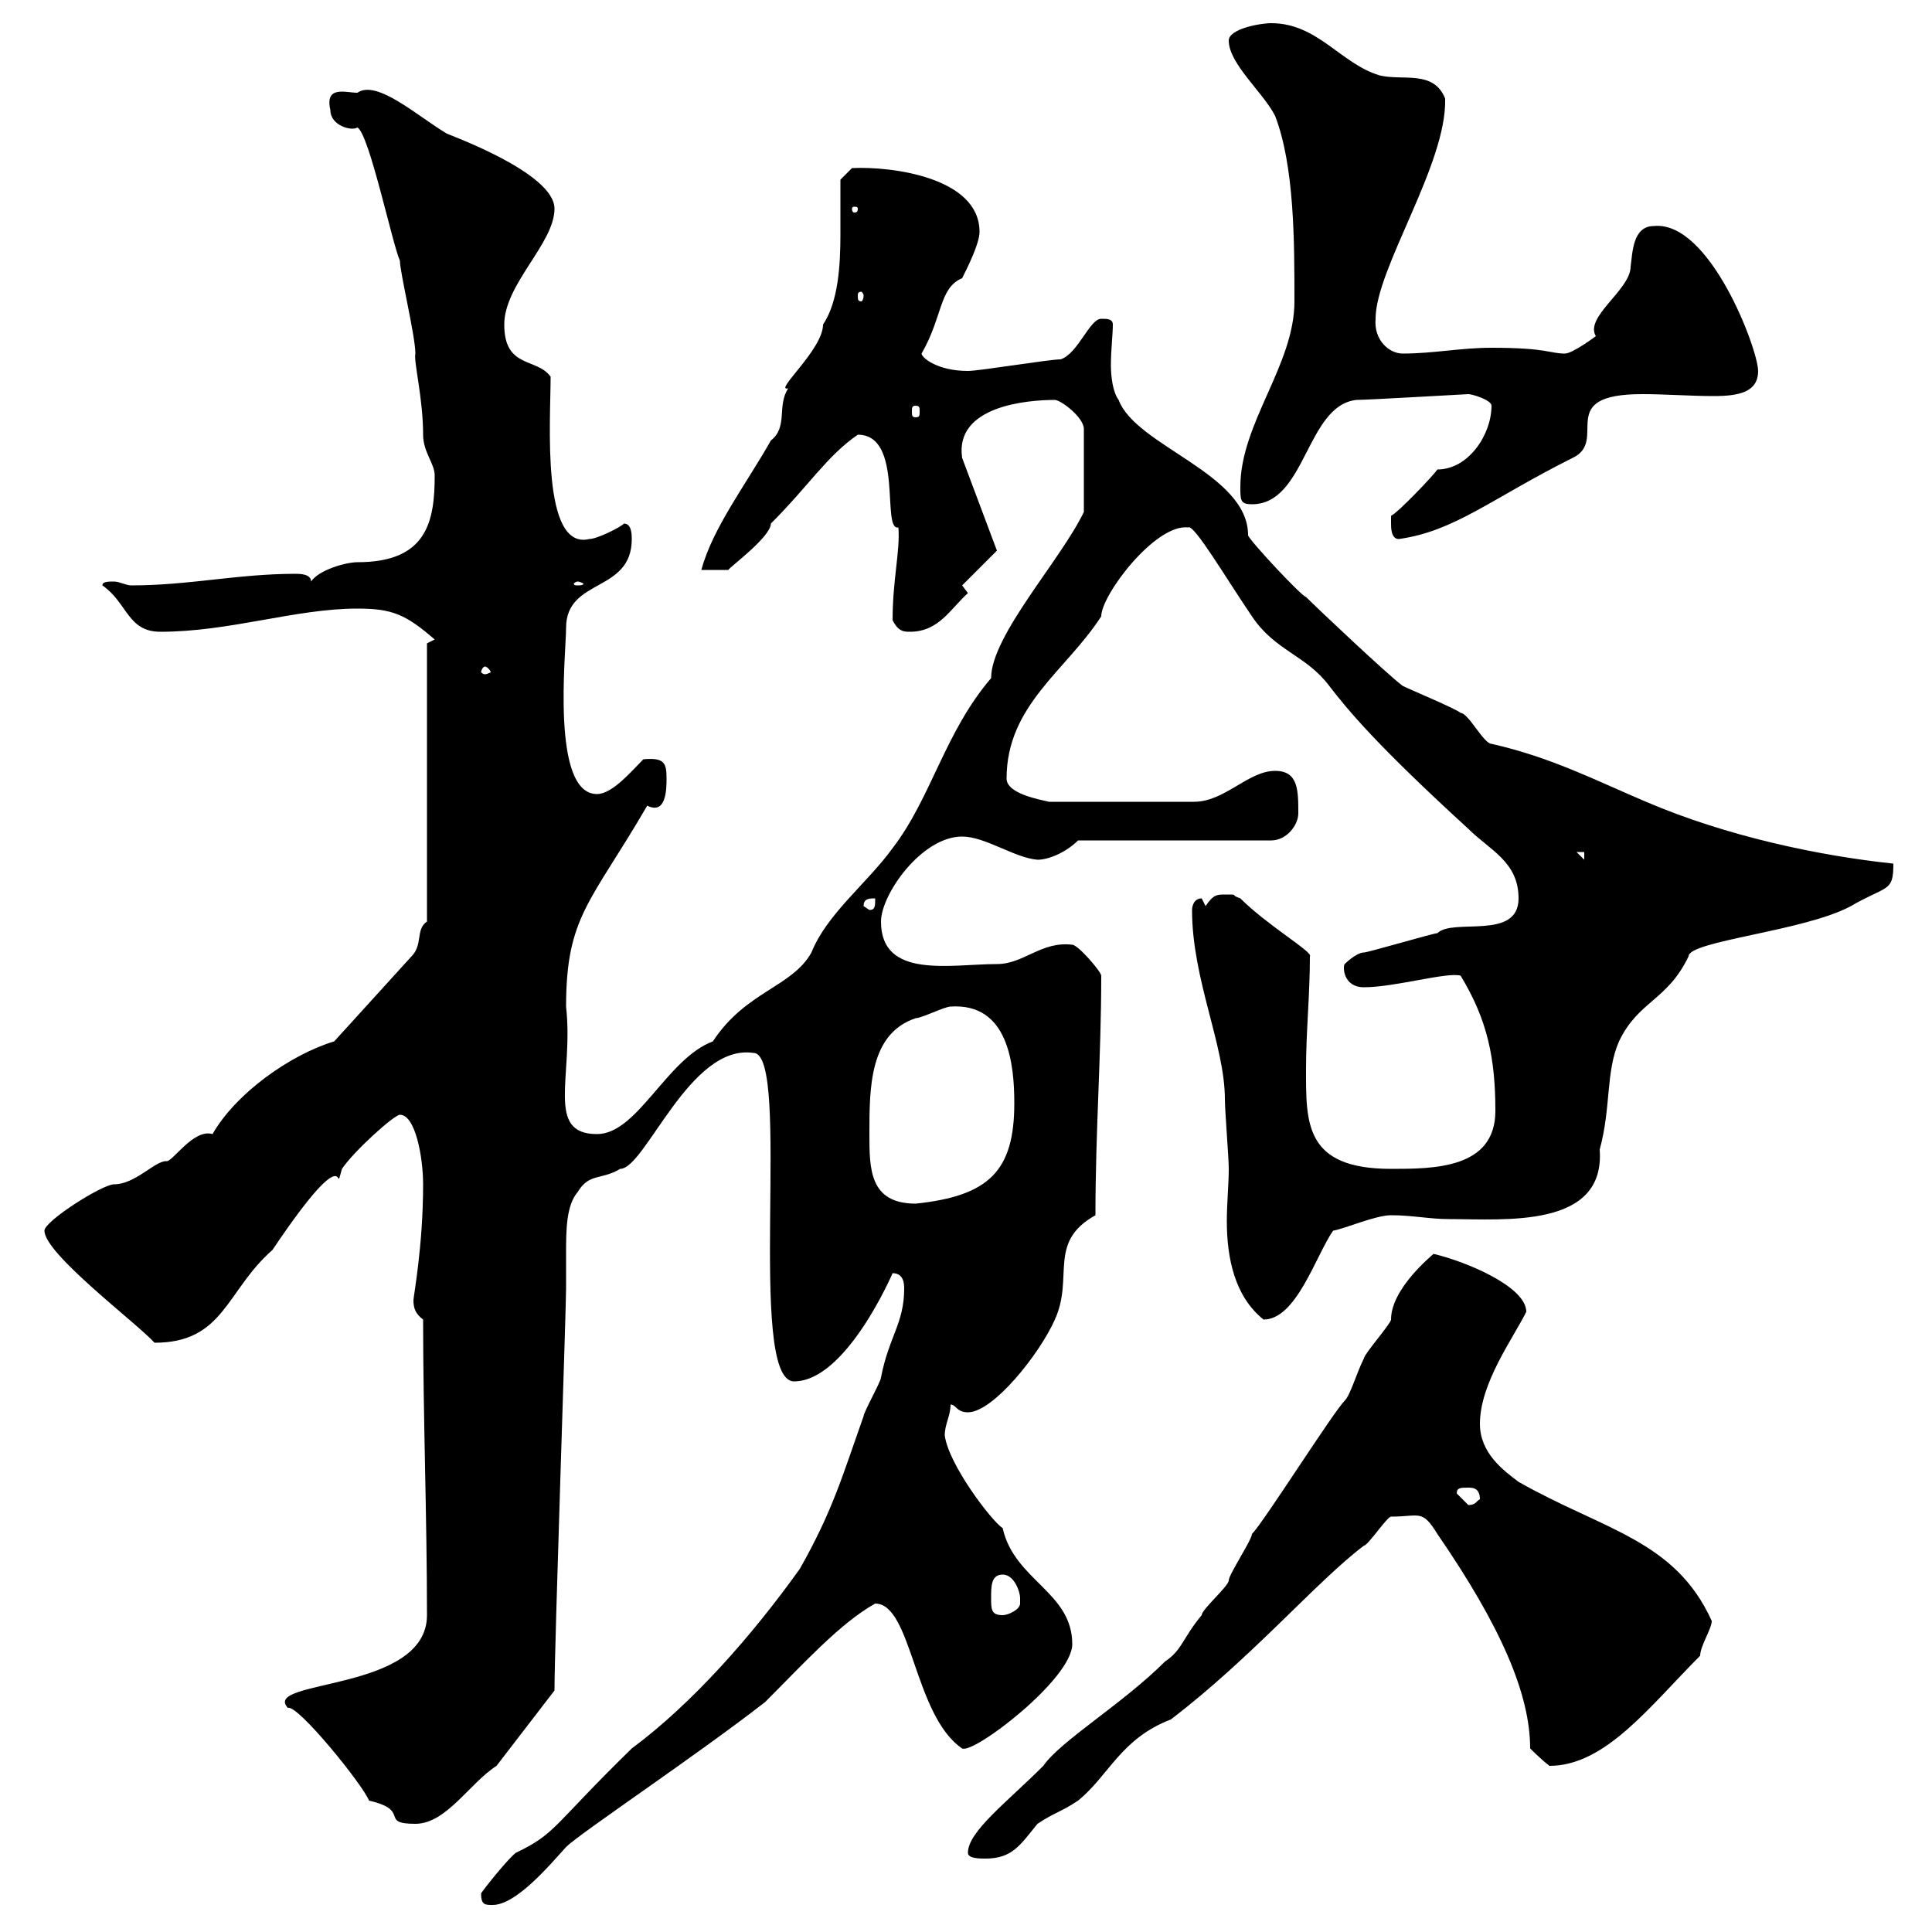 <svg xmlns="http://www.w3.org/2000/svg" xmlns:xlink="http://www.w3.org/1999/xlink" width="300" height="300"><path d="M74.70 294C74.70 295.80 75.30 295.80 76.50 295.80C80.10 295.80 85.20 289.80 87.90 286.80C90 284.70 108 272.70 118.80 264.30C124.80 258.30 130.50 252 135.90 249C141.60 249 141.90 266.40 149.40 271.50C151.20 272.40 166.50 260.70 166.50 255.30C166.50 247.20 157.50 245.40 155.70 237.30C153.90 236.10 147.30 227.40 146.70 222.90C146.70 221.10 147.60 219.90 147.60 218.10C148.50 218.10 148.50 219.30 150.30 219.30C154.20 219.30 161.40 210.30 163.80 204.90C166.80 198.30 162.60 192.90 170.10 188.70C170.10 175.50 171 164.10 171 151.50C171 150.90 167.40 146.70 166.50 146.70C161.70 146.10 159 149.70 154.80 149.70C147.60 149.70 136.80 152.10 136.80 143.10C136.80 138.90 143.10 129.90 149.40 129.90C153 129.90 157.50 133.20 161.10 133.50C162.90 133.50 165.60 132.30 167.40 130.50L197.40 130.50C199.80 130.50 201.60 128.10 201.60 126.30C201.60 122.70 201.60 119.70 198 119.70C193.80 119.70 190.20 124.50 185.40 124.50L162.90 124.50C161.70 124.20 156.30 123.30 156.30 120.90C156.30 109.50 165.60 104.10 171 95.70C171 92.40 179.40 81.30 184.50 81.90C185.40 81.30 190.50 90 194.40 95.70C198 101.10 202.80 101.70 206.40 106.50C209.40 110.40 213.90 115.80 228 128.70C231.30 132 235.80 133.80 235.80 139.50C235.80 146.10 225.60 142.50 223.20 144.90C222.60 144.90 212.40 147.90 211.80 147.90C210.60 147.90 208.80 149.70 208.80 149.70C208.50 150 208.50 153.30 211.80 153.30C216.60 153.30 224.70 150.90 226.80 151.50C231 158.40 232.20 164.40 232.20 172.50C232.20 181.50 222.60 181.50 216 181.50C202.50 181.50 202.80 174.30 202.80 165.90C202.80 160.20 203.40 154.50 203.40 148.50C204 147.90 196.80 143.70 192.60 139.50C190.80 138.90 192.60 138.90 190.20 138.90C189 138.90 188.40 138.90 187.20 140.70L186.60 139.50C185.40 139.50 185.10 140.70 185.10 141.30C185.10 152.10 190.20 162.30 190.20 170.70C190.20 172.50 190.80 179.70 190.80 181.50C190.80 183.90 190.50 186.90 190.50 189.60C190.50 195.30 191.70 201.30 196.20 204.90C201.30 204.90 204.30 195 207 191.10C208.80 190.80 213.60 188.70 216 188.70C219.30 188.70 222 189.30 225 189.30C233.70 189.30 249.30 190.80 248.40 178.50C250.20 171.90 249.30 166.50 251.40 161.70C254.40 155.40 258.90 155.40 262.20 148.50C262.20 146.10 280.20 144.60 287.40 140.70C293.10 137.40 294 138.60 294 134.10C282.60 132.90 268.20 129.90 255.60 124.50C247.80 121.20 240.90 117.60 231.60 115.50C230.40 115.50 228 110.70 226.80 110.70C226.20 110.10 219 107.10 217.80 106.50C215.40 104.70 204.60 94.50 202.80 92.70C202.20 92.70 193.80 83.70 193.80 83.10C193.80 73.50 176.40 69.30 173.70 62.10C172.80 60.90 172.50 58.50 172.50 56.70C172.50 54.30 172.80 51.90 172.80 50.40C172.80 49.50 171.90 49.50 171 49.50C169.20 49.50 167.40 54.90 164.70 55.80C162.90 55.80 152.10 57.60 150.30 57.60C145.50 57.60 143.10 55.50 143.10 54.90C146.40 49.20 145.80 44.70 149.40 43.20C150.30 41.40 152.10 37.80 152.10 36C152.10 27.60 138.60 25.80 132.30 26.10C132.30 26.10 130.50 27.90 130.50 27.90C130.50 30.60 130.50 33 130.50 36.30C130.50 41.10 130.20 46.80 127.80 50.40C127.80 54.30 120 60.90 122.40 60.30C120.60 63 122.40 66.30 119.70 68.40C115.80 75.30 110.70 81.90 108.90 88.50L113.10 88.50C113.10 88.20 119.70 83.40 119.70 81.30C125.70 75.30 128.40 70.80 133.20 67.50C140.40 67.50 136.80 82.50 139.50 81.90C139.80 85.50 138.60 90 138.60 96.30C139.50 98.10 140.40 98.10 141.30 98.10C145.80 98.10 147.60 94.50 150.30 92.10L149.40 90.90L154.80 85.50L149.40 71.10C148.20 63 159.60 62.10 163.80 62.10C164.70 62.10 168.30 64.80 168.30 66.60L168.30 79.50C164.70 87 153.90 98.70 153.90 105.30C146.70 113.70 144.60 123.90 138.60 131.70C134.70 137.10 128.40 141.90 126 147.90C123 153.30 115.80 153.90 110.70 161.70C103.50 164.40 99 176.10 92.70 176.10C84.60 176.10 89.10 167.10 87.90 156.30C87.90 142.20 91.80 140.10 100.50 125.10C103.50 126.60 103.50 122.40 103.50 120.90C103.50 118.50 103.20 117.60 99.90 117.90C98.10 119.70 95.10 123.30 92.70 123.30C85.50 123.30 87.90 101.40 87.90 97.50C87.90 89.70 98.10 92.10 98.10 83.70C98.10 83.10 98.10 81.30 96.90 81.30C96.30 81.90 92.70 83.70 91.50 83.70C84 85.50 85.50 65.40 85.50 58.50C83.40 55.50 78.30 57.30 78.30 50.40C78.30 44.10 86.10 37.80 86.10 32.40C86.10 26.70 69 20.70 69.30 20.70C64.80 18 58.50 12.30 55.50 14.40C53.70 14.40 50.40 13.20 51.30 17.10C51.30 19.50 54.60 20.40 55.50 19.80C57.30 20.70 60.90 37.80 62.10 40.50C62.10 42.30 64.50 52.20 64.50 54.90C64.20 56.10 65.70 61.80 65.70 67.50C65.70 70.20 67.50 72 67.50 73.80C67.50 81 66.30 87.30 55.50 87.30C53.70 87.30 49.50 88.50 48.30 90.30C48.30 89.10 46.50 89.10 45.90 89.10C36.90 89.10 29.40 90.90 20.40 90.90C19.50 90.90 18.60 90.30 17.70 90.30C16.80 90.30 15.90 90.30 15.90 90.90C19.80 93.60 19.80 98.10 24.90 98.10C35.70 98.10 45.90 94.50 55.50 94.50C60.90 94.50 63 95.40 67.50 99.30C67.50 99.30 66.30 99.90 66.30 99.90L66.30 143.10C64.50 144.30 65.70 146.70 63.90 148.50L51.90 161.70C45 163.80 36.60 169.80 33 176.10C30 175.20 26.70 180.60 25.80 180.30C24 180.30 21 183.90 17.70 183.90C15.90 183.90 6.90 189.60 6.90 191.10C6.90 194.70 21.30 205.50 24 208.50C34.80 208.50 35.10 200.40 42.30 194.10C55.20 174.90 51.60 186.90 53.10 181.50C54.90 178.80 61.20 173.10 62.10 173.10C64.50 173.10 65.70 179.70 65.70 183.90C65.70 193.50 64.20 201.30 64.20 201.90C64.20 203.10 64.50 204 65.70 204.90C65.70 219.90 66.30 235.50 66.30 250.80C66.30 262.80 40.50 260.70 44.70 265.20C46.20 264.60 56.40 277.20 57.30 279.60C63.90 281.10 58.80 283.20 64.50 283.20C69.30 283.20 72.90 276.90 77.10 274.20L86.10 262.50C86.10 255.60 87.90 203.40 87.90 200.10C87.90 198.60 87.90 196.50 87.90 194.70C87.90 191.10 87.90 187.20 89.70 185.10C91.50 182.10 93.30 183.30 96.30 181.50C100.20 181.50 107.10 162 117 163.50C123 163.50 115.80 214.50 123.30 214.50C131.40 214.50 138.60 197.70 138.60 197.70C140.40 197.70 140.40 199.50 140.40 200.10C140.40 205.50 138 207.60 136.80 213.90C136.80 214.50 134.10 219.30 134.10 219.90C130.80 229.20 129.30 234.60 124.20 243.60C116.70 254.10 107.40 264.60 98.10 271.50C85.80 283.50 86.40 284.70 80.10 287.70C78.90 288.60 75.30 293.10 74.70 294ZM150.30 287.70C150.30 288.60 152.10 288.60 153 288.60C157.20 288.60 158.40 286.50 161.10 283.20C163.80 281.40 164.70 281.40 167.40 279.60C172.20 275.70 174 270 181.80 267C194.40 257.40 204.60 245.40 211.80 240C212.40 240 215.40 235.50 216 235.50C220.50 235.50 220.80 234.30 223.20 238.20C233.10 252.60 237.60 263.10 237.60 271.50C237.60 271.50 239.40 273.30 240.60 274.20C249.30 274.20 256.20 264.90 264 257.10C264 255.60 265.80 252.90 265.80 251.70C260.10 239.10 249 237.60 235.80 230.10C233.40 228.30 229.80 225.60 229.80 221.10C229.80 214.80 234.90 207.90 237 203.70C237 199.80 227.70 195.90 222.60 194.70C222.30 195 216 200.10 216 204.90C216 205.50 211.80 210.30 211.80 210.90C210.60 213.30 209.70 216.60 208.80 217.50C207 219.30 196.20 236.40 194.40 238.20C194.40 239.10 190.80 244.50 190.80 245.40C190.80 246.30 186.60 249.90 186.60 250.80C183.60 254.40 183.60 256.20 180.90 258C174.30 264.60 164.70 270.30 162 274.20C156.30 279.90 150.30 284.40 150.30 287.70ZM153.90 248.10C153.90 246.30 153.90 244.50 155.70 244.50C157.50 244.50 158.40 247.20 158.40 248.10C158.40 248.10 158.40 248.10 158.40 249C158.40 249.90 156.60 250.80 155.70 250.80C153.90 250.80 153.90 249.90 153.90 248.10ZM226.20 231.90C226.20 231 226.80 231 228 231C228.60 231 229.80 231 229.80 232.80C229.20 233.10 229.20 233.70 228 233.70C228 233.70 226.20 231.90 226.20 231.90ZM135 176.10C135 168.90 135 160.50 142.20 158.10C143.10 158.10 146.70 156.30 147.60 156.30C156.60 155.70 157.50 165.30 157.50 171.30C157.50 181.80 153.60 185.70 142.20 186.90C135 186.90 135 181.50 135 176.10ZM134.10 140.70C134.10 139.50 135 139.50 135.90 139.50C135.90 140.70 135.90 141.30 135 141.30ZM244.80 132.30L246 132.30L246 133.50ZM75.30 103.50C75.60 103.50 76.20 104.10 76.20 104.40C76.20 104.40 75.60 104.70 75.30 104.70C75 104.70 74.70 104.40 74.70 104.40C74.70 104.10 75 103.50 75.30 103.50ZM89.70 90.30C90 90.30 90.60 90.60 90.60 90.60C90.60 90.90 90 90.90 89.70 90.90C89.40 90.90 89.10 90.90 89.10 90.60C89.10 90.60 89.40 90.30 89.70 90.30ZM216 81.30C216 81.90 216 83.70 217.20 83.70C225.90 82.50 231.60 77.40 244.20 71.10C249.90 68.40 241.20 61.20 255 61.20C258.60 61.20 262.50 61.50 266.10 61.50C270 61.50 273 60.90 273 57.60C273 54.30 265.50 34.20 256.80 35.10C253.50 35.10 253.50 39.30 253.20 41.40C253.20 45 246 49.20 247.80 52.20C247.80 52.20 244.20 54.90 243 54.90C240.60 54.90 240.30 54 231.60 54C226.80 54 222.60 54.90 217.80 54.90C215.70 54.90 213.30 52.80 213.60 49.50C213.60 41.70 224.70 25.50 224.40 15.30C222.60 10.80 217.80 12.60 214.20 11.70C208.20 9.90 204.60 3.60 197.40 3.60C195.60 3.60 190.80 4.50 190.80 6.30C190.80 9.90 196.20 14.40 198 18C201 25.80 201 37.50 201 46.80C201 56.70 192.60 65.70 192.60 75.60C192.60 77.70 192.60 78.30 194.40 78.30C202.80 78.30 202.80 63 210.60 62.10C212.40 62.10 227.70 61.20 228 61.20C228.60 61.20 231.60 62.10 231.60 63C231.60 67.50 228 72.90 223.20 72.90C222.60 73.80 217.20 79.50 216 80.10C216 80.10 216 81.30 216 81.30ZM142.20 63C142.80 63 142.80 63.30 142.80 63.90C142.80 64.50 142.80 64.80 142.20 64.80C141.60 64.80 141.60 64.50 141.60 63.90C141.60 63.30 141.60 63 142.20 63ZM134.10 45.90C134.10 46.50 133.80 46.80 133.80 46.80C133.20 46.80 133.20 46.50 133.20 45.90C133.20 45.60 133.20 45.30 133.80 45.30C133.80 45.30 134.10 45.60 134.10 45.90ZM133.20 32.40C133.20 33 132.90 33 132.60 33C132.60 33 132.30 33 132.30 32.40C132.30 32.10 132.60 32.10 132.60 32.10C132.90 32.10 133.20 32.10 133.20 32.40Z"/></svg>